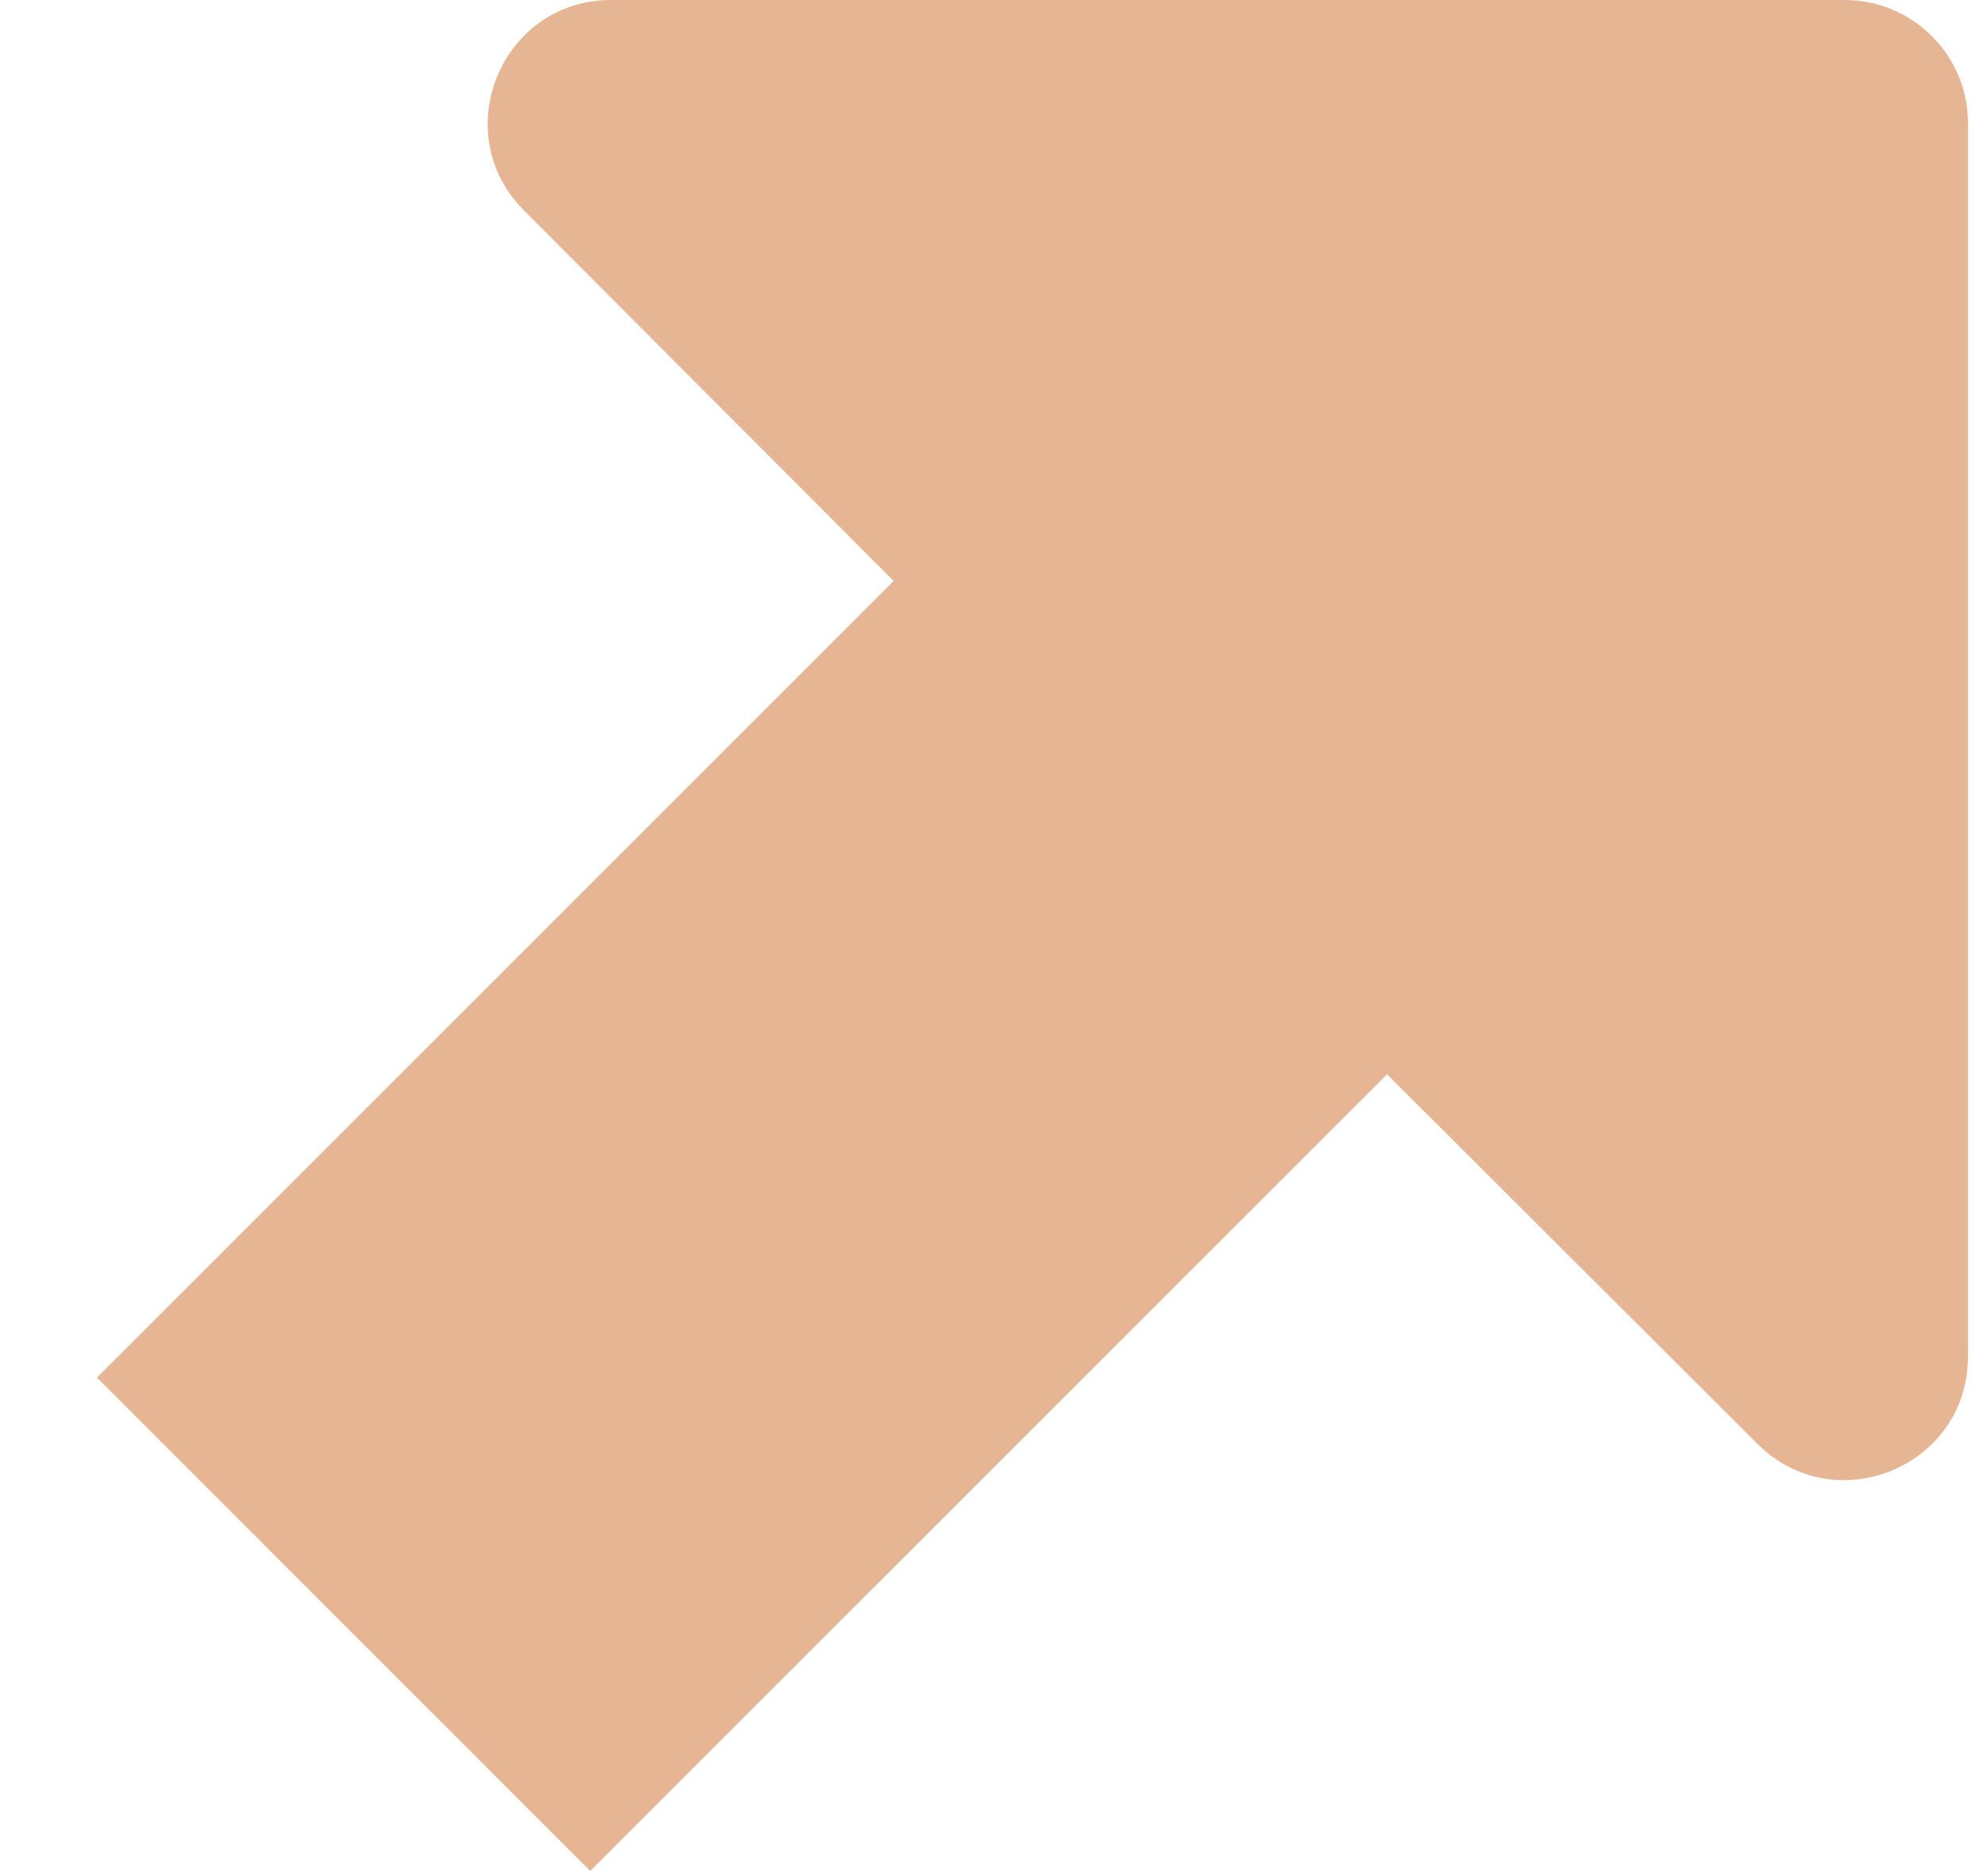 <?xml version="1.0" encoding="UTF-8"?> <svg xmlns="http://www.w3.org/2000/svg" width="17" height="16" viewBox="0 0 17 16" fill="none"><path d="M15.029 12.348C15.694 13.011 16.829 12.54 16.829 11.601V1.055C16.829 0.472 16.356 0 15.774 0H5.227C4.288 0 3.817 1.135 4.481 1.8L7.642 4.968L0.829 11.781L5.047 16L11.861 9.187L15.029 12.348Z" fill="#E6B594"></path></svg> 